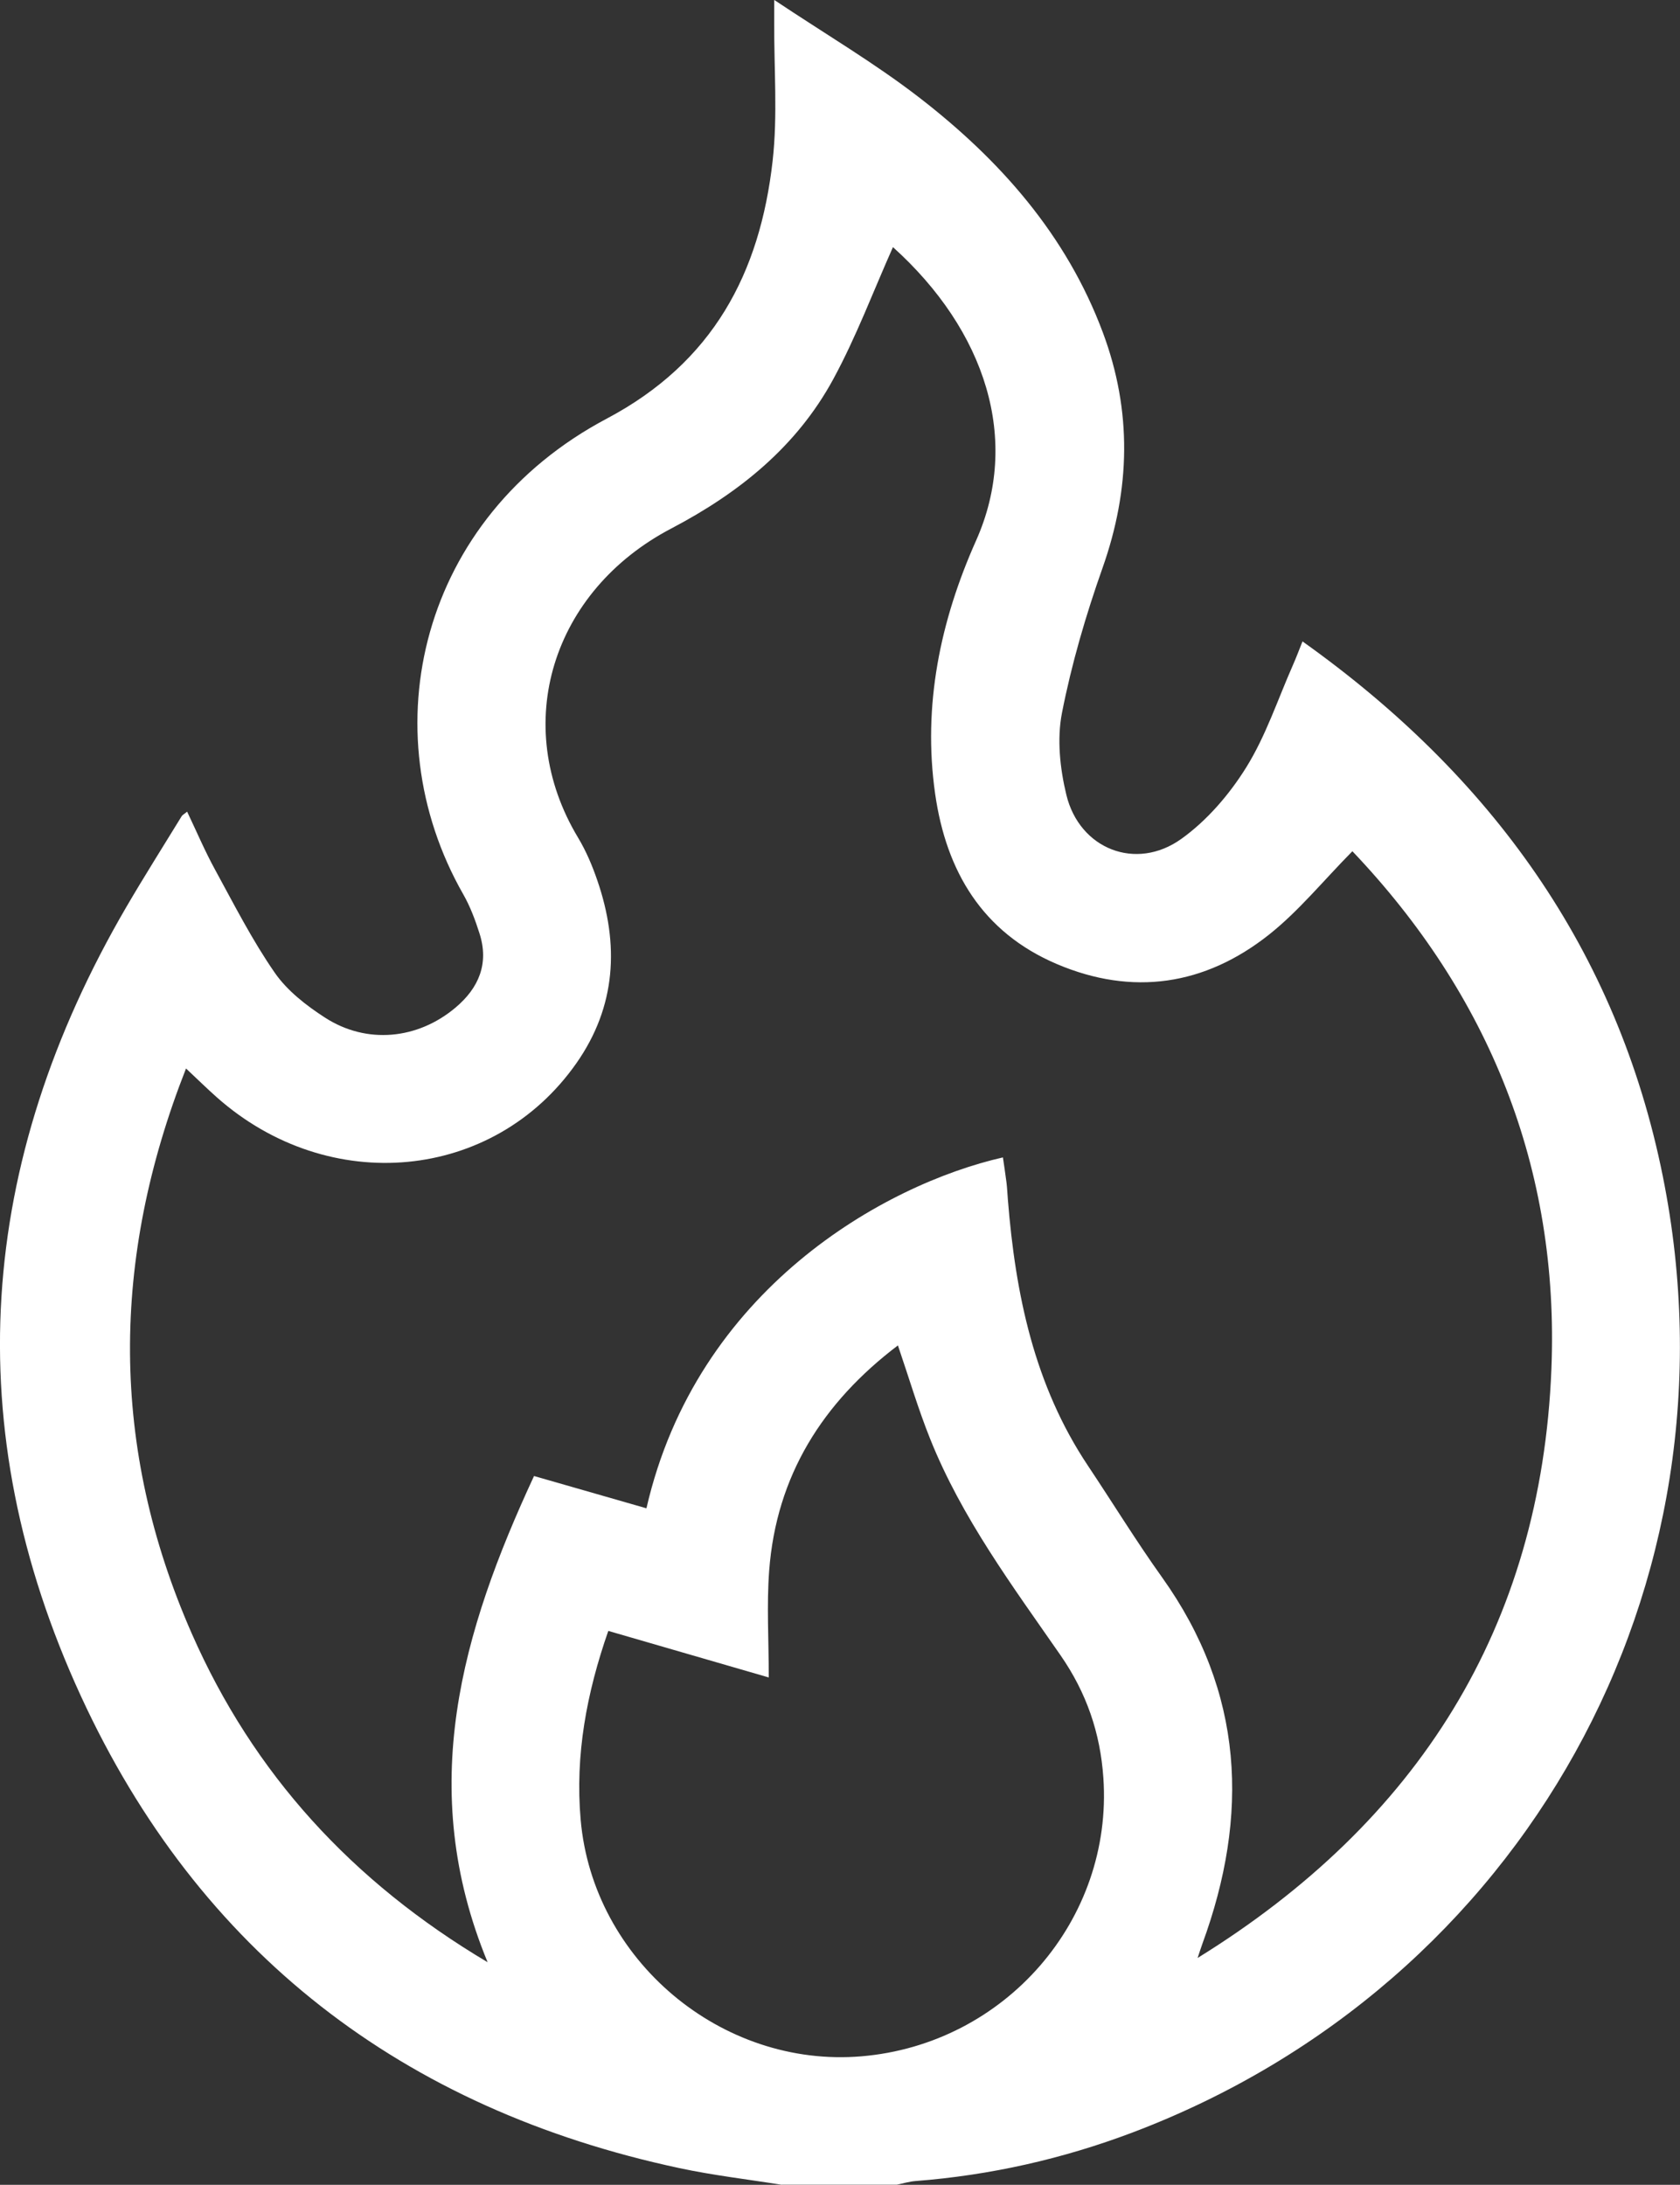 <svg xmlns="http://www.w3.org/2000/svg" id="Layer_1" viewBox="0 0 295.02 383.61"><rect x="0" y="0" width="295.02" height="383.61" fill="#333333" stroke="none"/><defs><style>      .cls-1 {        fill: #fff;      }    </style></defs><path class="cls-1" d="M137.29,383.61c-6-.96-12.05-1.66-17.98-2.93-48.6-10.39-84.37-37.87-105.1-82.87-21.7-47.11-18.17-93.72,7.97-138.55,3.14-5.38,6.48-10.65,9.73-15.96.12-.2.37-.31.95-.79,1.66,3.48,3.13,6.95,4.93,10.23,3.33,6.1,6.5,12.34,10.45,18.04,2.19,3.17,5.54,5.77,8.84,7.9,7.31,4.72,16.28,3.84,22.93-1.78,4.08-3.44,5.88-7.72,4.2-12.99-.75-2.36-1.63-4.73-2.85-6.87-16.47-28.85-7.52-66.21,25.18-83.53,18.7-9.9,26.91-25.55,29.14-45.27.9-8,.23-16.18.28-24.28,0-.94,0-1.88,0-3.97,9.02,6.02,17.61,11.07,25.43,17.11,14.21,10.97,25.89,24.15,32.29,41.31,5.13,13.76,4.84,27.45-.07,41.32-2.93,8.29-5.43,16.82-7.12,25.44-.9,4.59-.35,9.77.77,14.39,2.3,9.51,12.21,13.44,20.18,7.74,4.52-3.23,8.45-7.81,11.4-12.55,3.45-5.54,5.54-11.93,8.2-17.96.6-1.35,1.11-2.74,1.69-4.17,33.01,23.49,55.27,54.08,63.28,93.95,14.45,71.91-24.48,141.86-93.09,167.84-12.29,4.65-25.03,7.53-38.17,8.54-1.1.09-2.18.42-3.26.64h-20.21ZM32.67,187.6c-13.2,33.52-13.37,66.51,1.01,99.23,10.83,24.63,28.16,43.57,51.95,57.7-12.63-30.56-4.52-58.08,8.15-85.37,6.88,1.98,13.3,3.82,19.74,5.67,8.82-38.45,41.8-56.87,62.6-61.61.21,1.48.45,2.95.63,4.43.12.99.16,1.99.24,2.98,1.33,16.58,4.61,32.57,14.06,46.72,4.36,6.53,8.47,13.24,13.03,19.62,14.39,20.17,15.34,41.73,7.06,64.34-.3.81-.55,1.64-.83,2.47,38.62-23.87,60.32-58.05,62.13-103.44,1.41-35.24-10.99-65.69-34.95-90.88-5.15,5.22-9.44,10.52-14.65,14.65-11.25,8.91-23.95,10.82-37.27,5.15-13.04-5.56-19.4-16.25-21.35-29.86-2.22-15.54.91-30.42,7.18-44.47,7.89-17.67,1.7-36.86-14.59-51.54-3.4,7.61-6.41,15.68-10.48,23.18-6.44,11.86-16.54,19.98-28.44,26.22-20.9,10.94-28.33,34.42-16.37,54.3,1.4,2.33,2.49,4.9,3.37,7.48,3.88,11.26,3.33,22.12-3.67,32.11-14.54,20.74-43.43,23.45-63.13,6-1.75-1.55-3.41-3.19-5.43-5.08ZM106.82,286.36c-3.8,10.89-5.85,21.8-4.85,33.17,2.16,24.62,24.69,43.59,49.31,41.52,25.26-2.13,44.19-23.99,42.48-48.88-.54-7.92-2.97-14.96-7.52-21.53-8.44-12.17-17.34-24.11-22.9-38-2.11-5.26-3.72-10.73-5.66-16.41-13.23,10.03-21.36,22.89-22.61,39.57-.45,6.02-.07,12.1-.07,18.73-10.06-2.92-18.99-5.51-28.17-8.17Z"></path></svg>